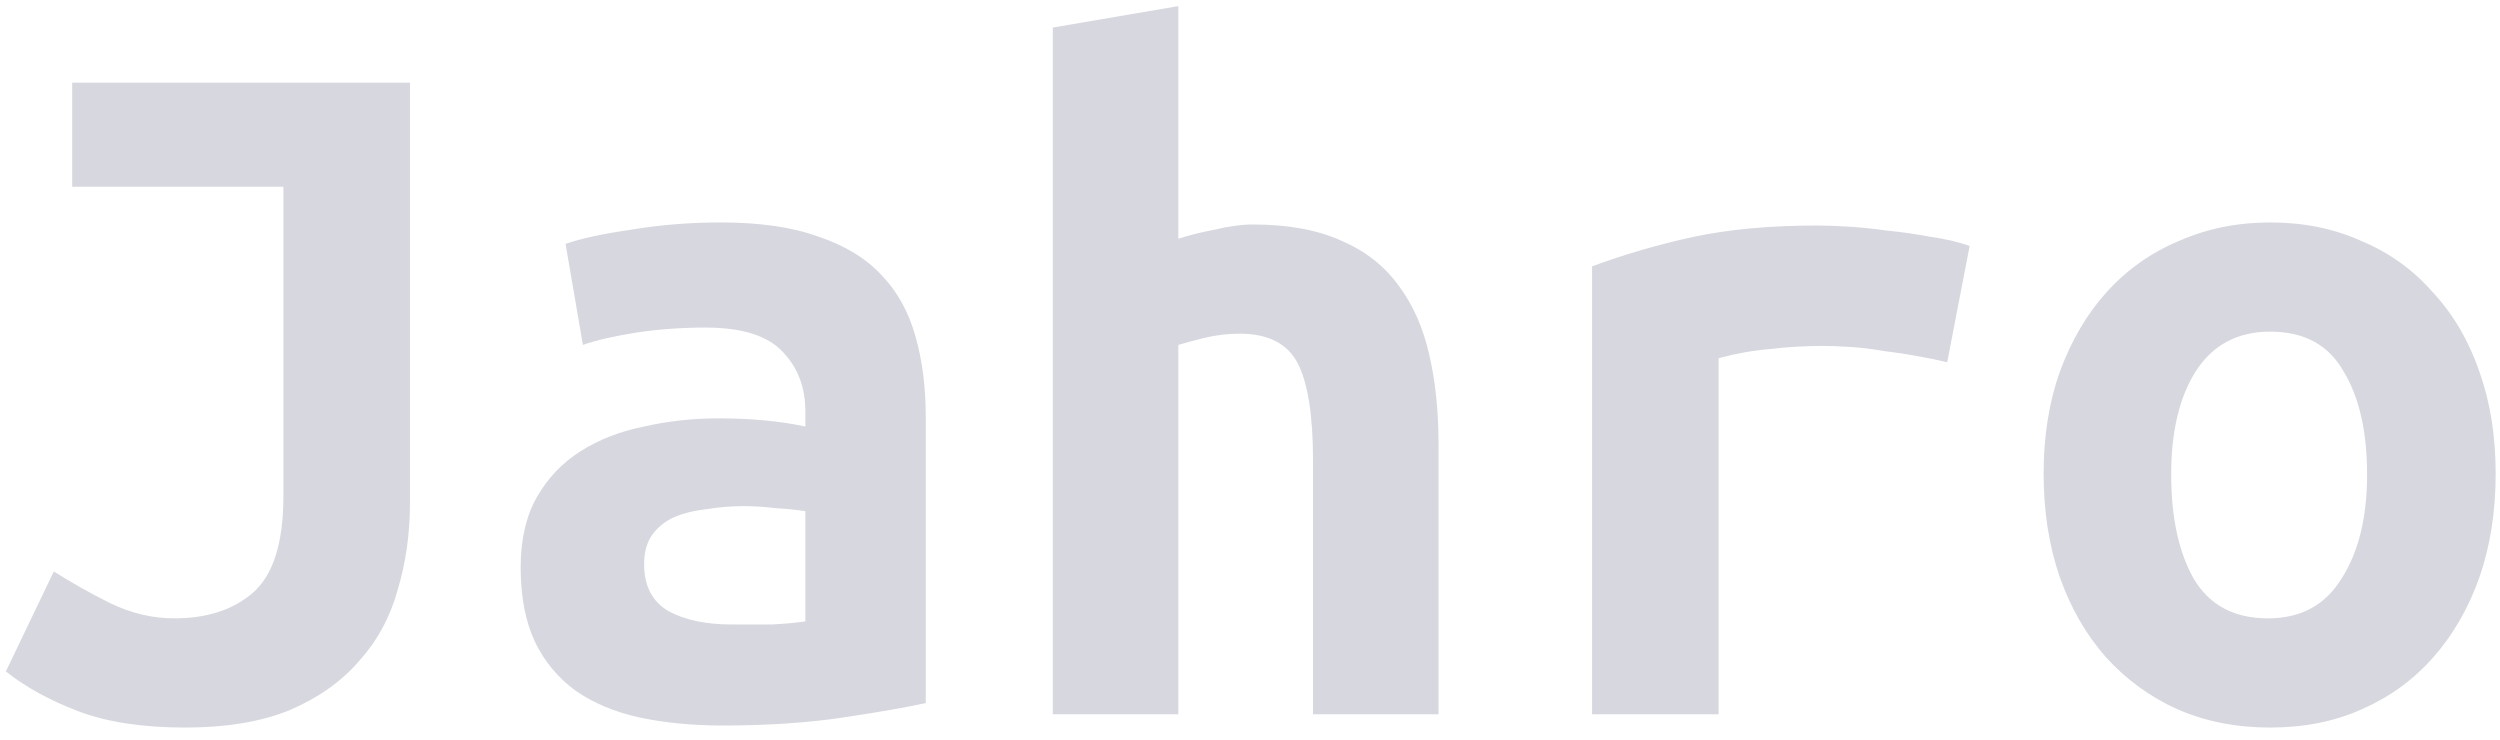 <svg width="196" height="58" viewBox="0 0 196 58" fill="none" xmlns="http://www.w3.org/2000/svg">
<path d="M32.14 39.44C32.14 41.84 31.82 44.107 31.18 46.24C30.593 48.373 29.58 50.24 28.14 51.84C26.753 53.44 24.94 54.72 22.7 55.68C20.46 56.587 17.74 57.04 14.54 57.04C11.18 57.04 8.38 56.613 6.14 55.76C3.9 54.907 2.007 53.867 0.46 52.64L4.22 44.8C5.553 45.653 7.02 46.48 8.62 47.28C10.273 48.08 11.953 48.48 13.66 48.48C16.22 48.48 18.273 47.813 19.82 46.48C21.42 45.093 22.22 42.56 22.22 38.88V14.64H5.66V6.48H32.14V39.44ZM57.38 48.96C58.447 48.96 59.487 48.96 60.5 48.96C61.513 48.907 62.393 48.827 63.14 48.72V40.08C62.5 39.973 61.727 39.893 60.82 39.84C59.913 39.733 59.087 39.68 58.34 39.68C57.327 39.68 56.34 39.76 55.38 39.92C54.42 40.027 53.567 40.24 52.82 40.56C52.127 40.88 51.567 41.333 51.14 41.92C50.713 42.507 50.5 43.28 50.5 44.24C50.5 45.947 51.14 47.173 52.42 47.92C53.7 48.613 55.353 48.96 57.38 48.96ZM56.5 17.44C59.593 17.44 62.153 17.813 64.18 18.56C66.26 19.253 67.913 20.267 69.14 21.6C70.367 22.88 71.247 24.48 71.78 26.4C72.313 28.267 72.58 30.373 72.58 32.72V55.12C71.14 55.44 69.007 55.813 66.18 56.24C63.353 56.667 60.18 56.88 56.66 56.88C54.26 56.88 52.073 56.667 50.1 56.24C48.18 55.813 46.527 55.12 45.14 54.16C43.753 53.147 42.687 51.867 41.94 50.32C41.193 48.72 40.82 46.773 40.82 44.48C40.82 42.293 41.247 40.453 42.1 38.96C42.953 37.467 44.1 36.267 45.54 35.36C46.98 34.453 48.633 33.813 50.5 33.44C52.367 33.013 54.313 32.8 56.34 32.8C58.9 32.8 61.167 33.013 63.14 33.44V32.24C63.14 30.373 62.553 28.827 61.38 27.6C60.207 26.32 58.18 25.68 55.3 25.68C53.433 25.68 51.62 25.813 49.86 26.08C48.153 26.347 46.767 26.667 45.7 27.04L44.34 19.12C45.567 18.693 47.3 18.32 49.54 18C51.78 17.627 54.1 17.44 56.5 17.44ZM82.54 56V2.16L92.38 0.48V18.72C93.18 18.453 94.14 18.213 95.26 18C96.38 17.733 97.367 17.6 98.22 17.6C100.993 17.6 103.313 18.027 105.18 18.88C107.047 19.68 108.54 20.853 109.66 22.4C110.78 23.893 111.58 25.707 112.06 27.84C112.54 29.92 112.78 32.24 112.78 34.8V56H102.94V36.08C102.94 32.56 102.54 30.027 101.74 28.48C100.94 26.933 99.42 26.16 97.18 26.16C96.273 26.16 95.367 26.267 94.46 26.48C93.607 26.693 92.913 26.88 92.38 27.04V56H82.54ZM152.66 28.4C152.02 28.24 151.247 28.08 150.34 27.92C149.487 27.76 148.607 27.627 147.7 27.52C146.793 27.36 145.913 27.253 145.06 27.2C144.207 27.147 143.487 27.12 142.9 27.12C141.513 27.12 140.153 27.2 138.82 27.36C137.487 27.467 136.127 27.707 134.74 28.08V56H124.82V20.88C127.433 19.92 130.1 19.147 132.82 18.56C135.593 17.973 138.82 17.68 142.5 17.68C143.033 17.68 143.78 17.707 144.74 17.76C145.753 17.813 146.82 17.92 147.94 18.08C149.06 18.187 150.18 18.347 151.3 18.56C152.473 18.72 153.513 18.96 154.42 19.28L152.66 28.4ZM195.66 37.12C195.66 40.107 195.233 42.827 194.38 45.28C193.527 47.68 192.327 49.76 190.78 51.52C189.233 53.28 187.367 54.64 185.18 55.6C183.047 56.56 180.647 57.04 177.98 57.04C175.313 57.04 172.887 56.56 170.7 55.6C168.567 54.64 166.7 53.28 165.1 51.52C163.553 49.76 162.353 47.68 161.5 45.28C160.647 42.827 160.22 40.107 160.22 37.12C160.22 34.187 160.647 31.52 161.5 29.12C162.407 26.667 163.633 24.587 165.18 22.88C166.78 21.12 168.673 19.787 170.86 18.88C173.047 17.92 175.42 17.44 177.98 17.44C180.593 17.44 182.967 17.92 185.1 18.88C187.287 19.787 189.153 21.12 190.7 22.88C192.3 24.587 193.527 26.667 194.38 29.12C195.233 31.52 195.66 34.187 195.66 37.12ZM170.22 37.2C170.22 40.56 170.807 43.28 171.98 45.36C173.207 47.44 175.153 48.48 177.82 48.48C180.38 48.48 182.3 47.44 183.58 45.36C184.913 43.28 185.58 40.56 185.58 37.2C185.58 33.84 184.967 31.147 183.74 29.12C182.567 27.04 180.647 26 177.98 26C175.42 26 173.473 27.04 172.14 29.12C170.86 31.147 170.22 33.84 170.22 37.2Z" fill="#D6D7DF"/>
</svg>
